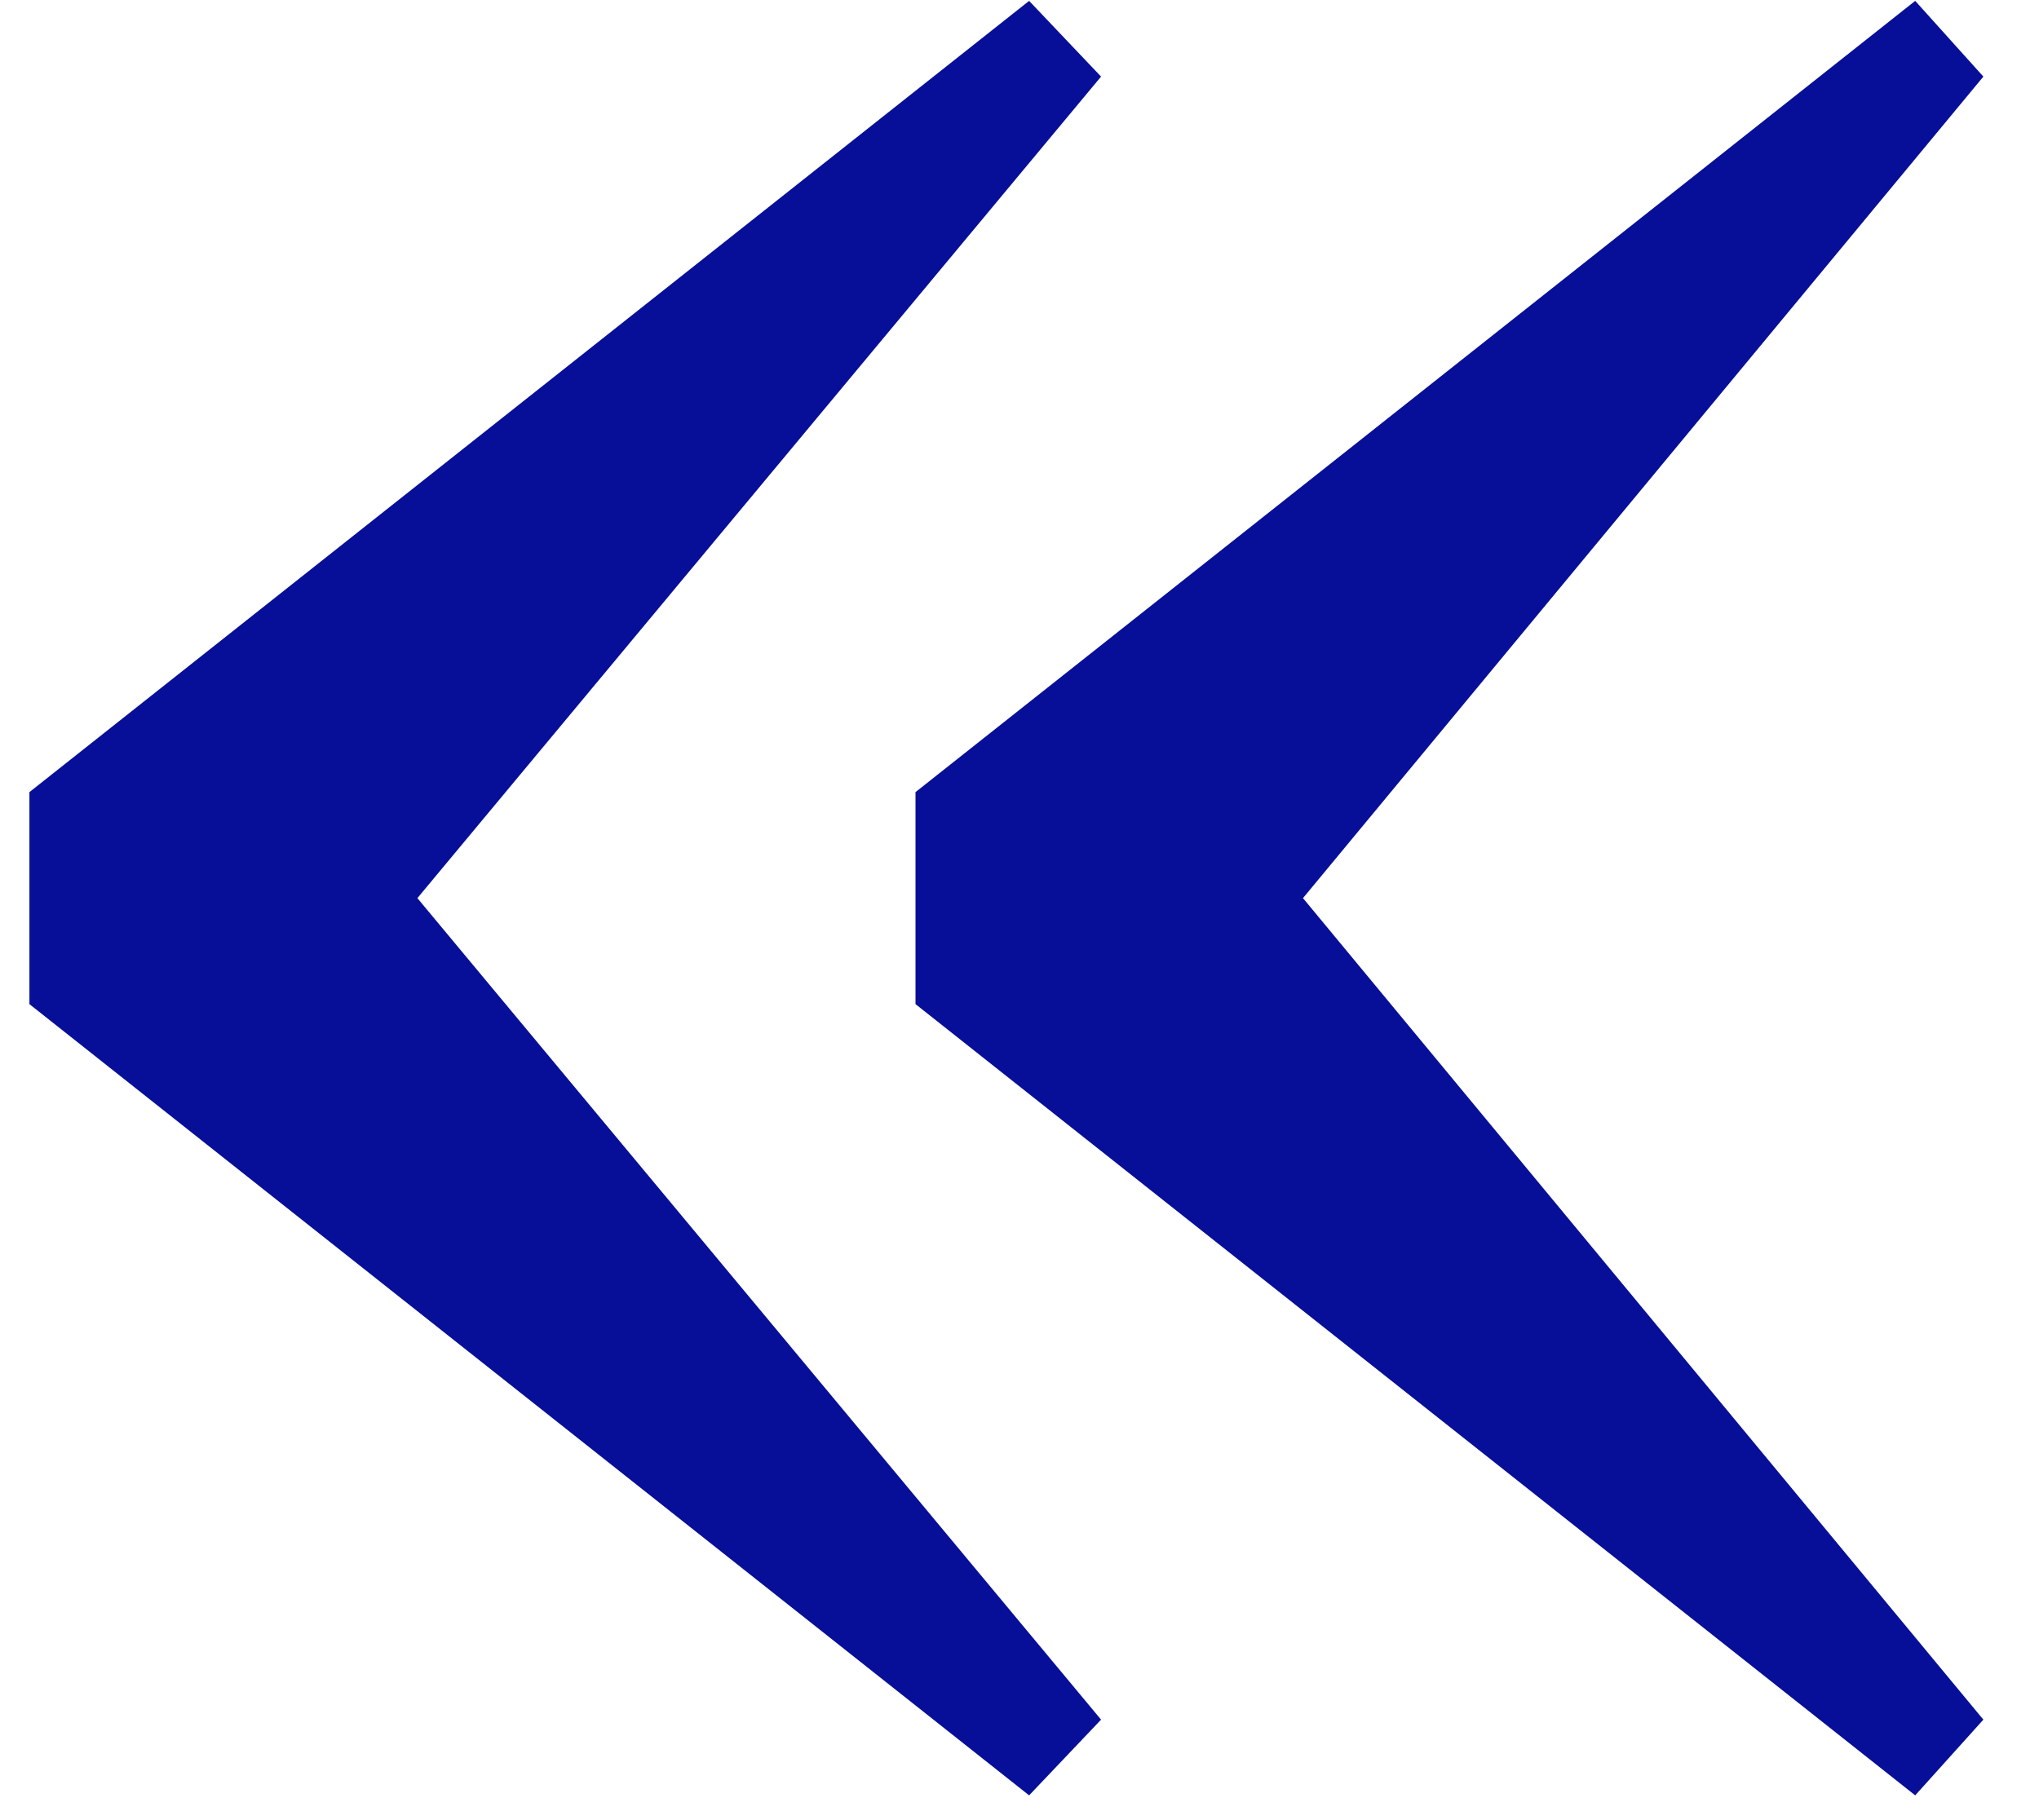 <?xml version="1.0" encoding="UTF-8"?> <svg xmlns="http://www.w3.org/2000/svg" width="28" height="25" viewBox="0 0 28 25" fill="none"><path d="M14.132 24.66L0.404 13.792V10.88L14.132 0.012L15.12 1.052L4.304 14.052V10.62L15.12 23.62L14.132 24.66ZM26.3 24.66L12.572 13.792V10.88L26.3 0.012L27.236 1.052L16.472 14.052V10.62L27.236 23.62L26.3 24.66Z" fill="#070F98"></path></svg> 